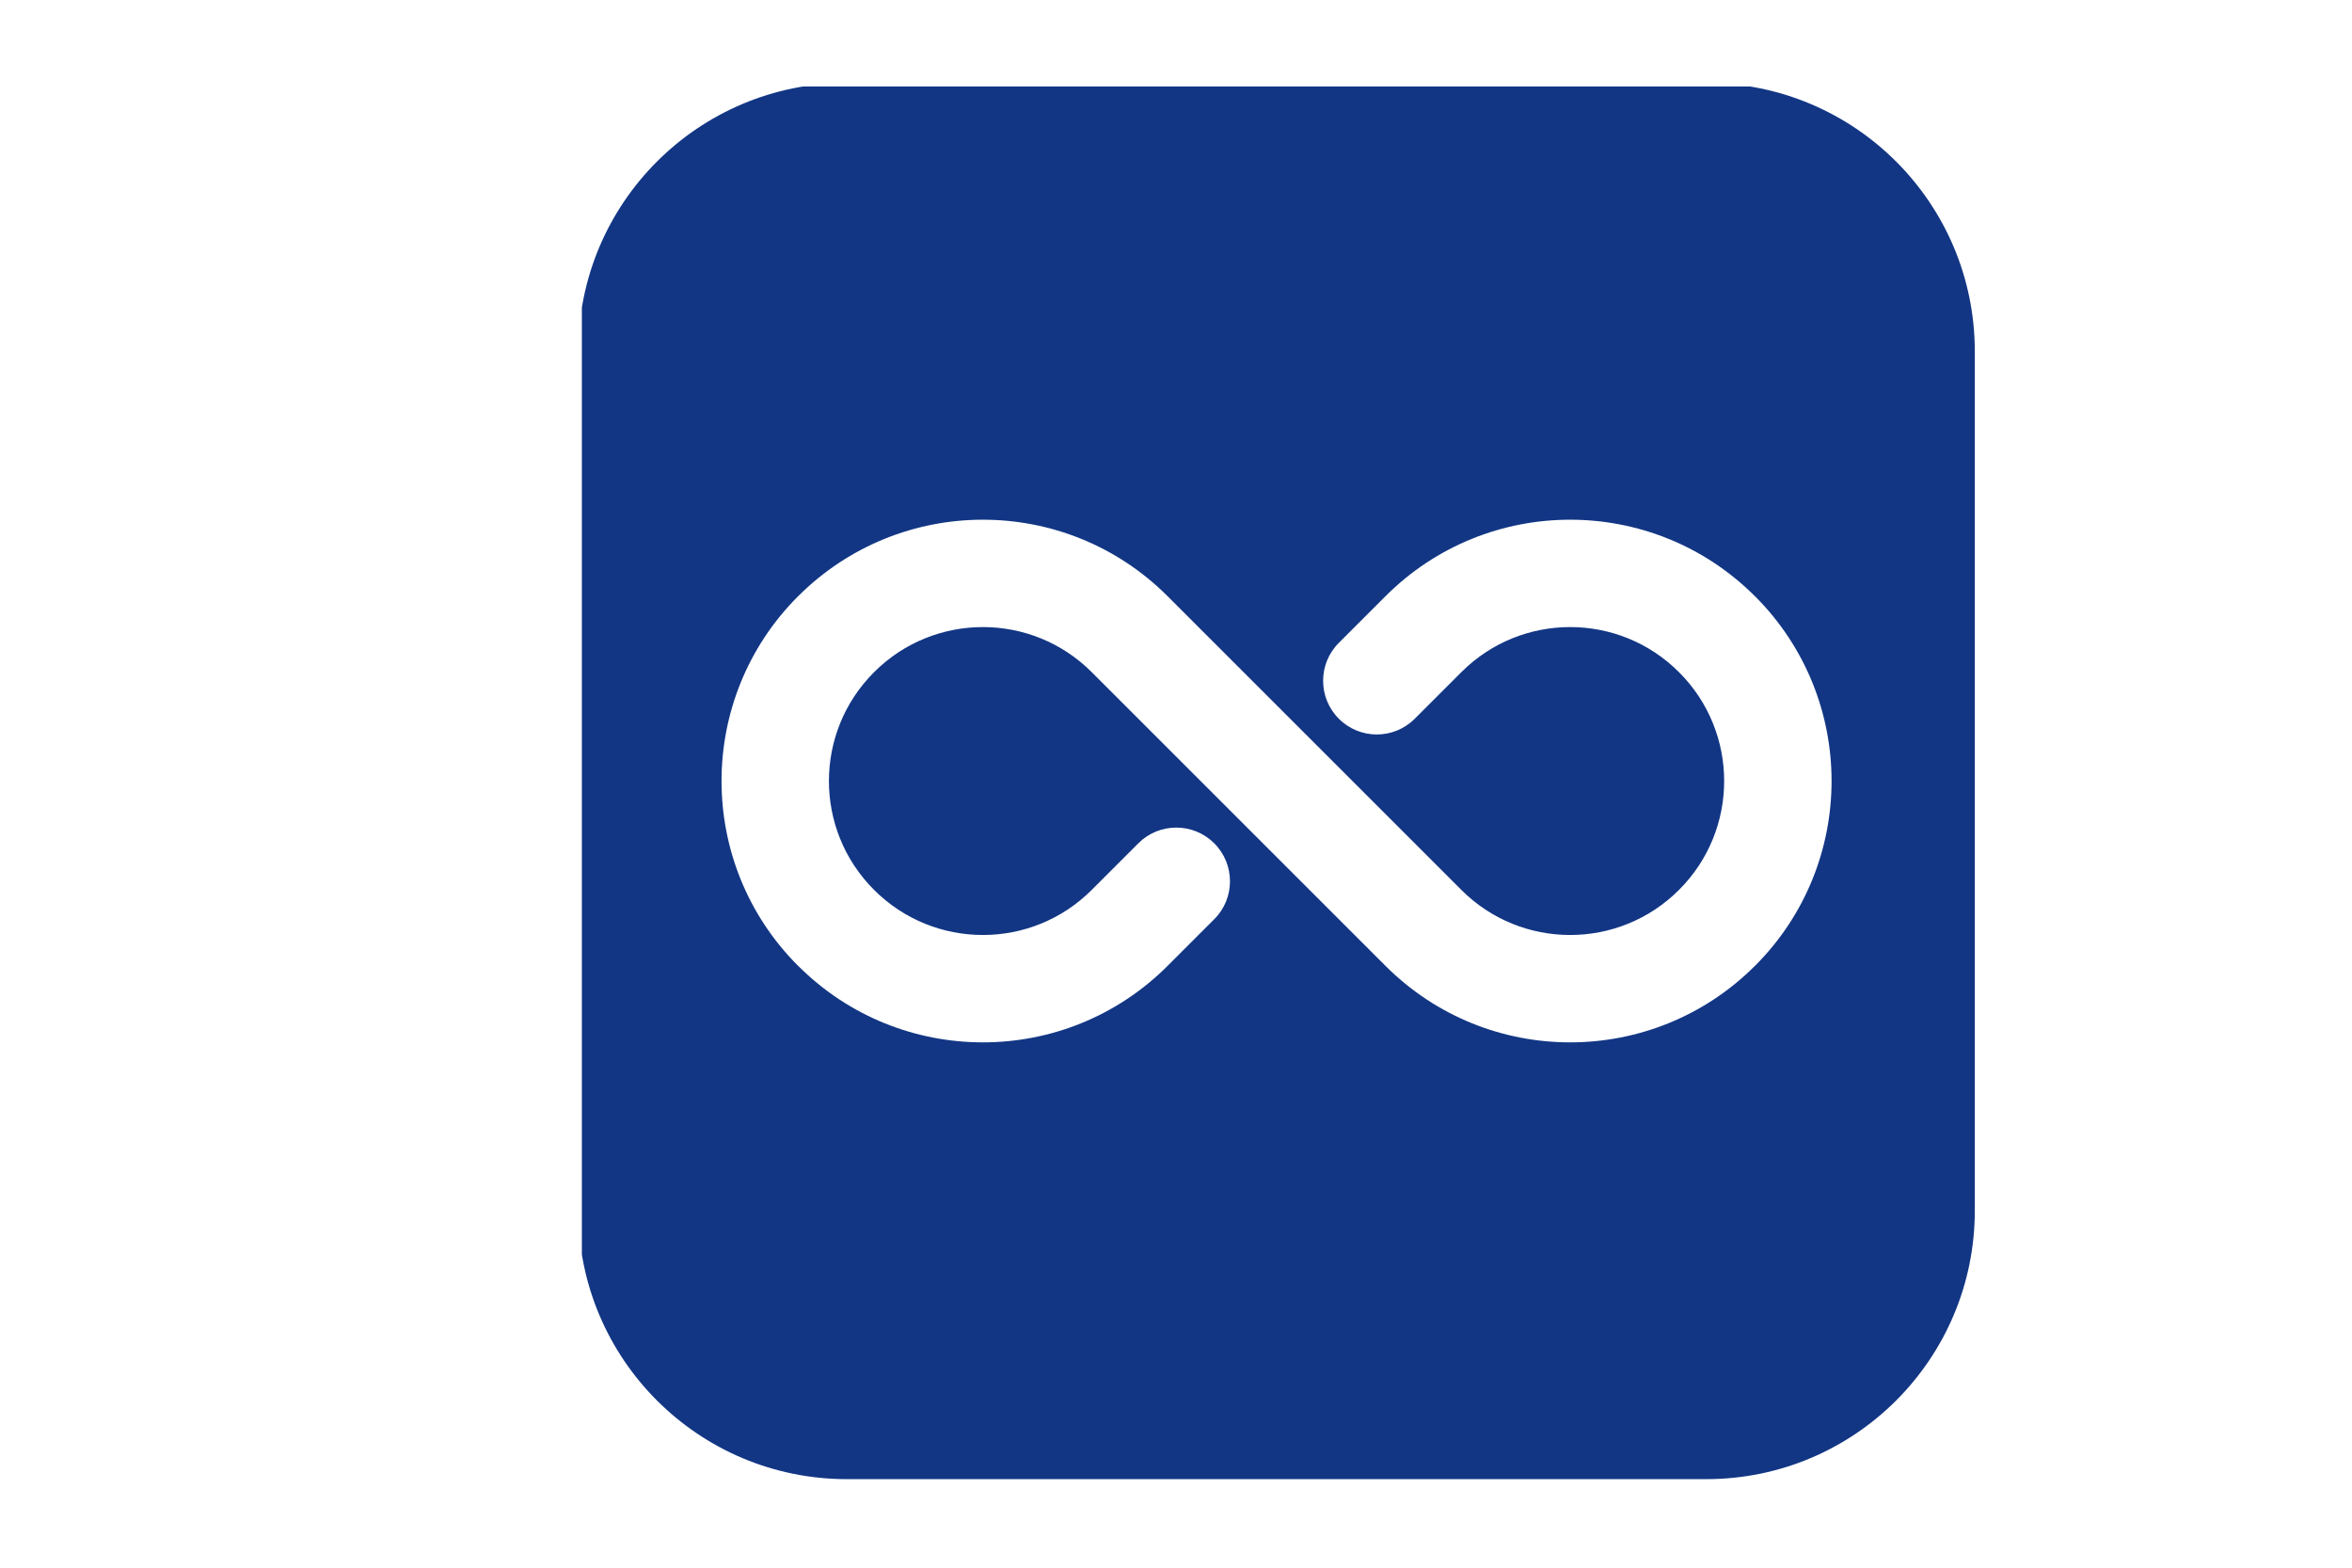 <svg xmlns="http://www.w3.org/2000/svg" xmlns:xlink="http://www.w3.org/1999/xlink" width="576" zoomAndPan="magnify" viewBox="0 0 432 288" height="384" preserveAspectRatio="xMidYMid meet" version="1.0"><defs><clipPath id="cc12086437"><path d="M 106.875 15.891 L 363 15.891 L 363 272 L 106.875 272 Z M 106.875 15.891 " clip-rule="nonzero"/></clipPath></defs><g clip-path="url(#cc12086437)"><path fill="#123684" d="M 362.719 64.562 C 362.719 37.32 340.633 15.234 313.391 15.234 L 155.543 15.234 C 128.301 15.234 106.219 37.32 106.219 64.562 L 106.219 222.406 C 106.219 249.648 128.301 271.734 155.543 271.734 L 313.391 271.734 C 340.633 271.734 362.719 249.648 362.719 222.406 Z M 268.418 163.492 L 214.461 109.535 C 195.73 90.789 165.344 90.789 146.598 109.535 C 146.598 109.535 146.586 109.547 146.574 109.547 C 127.844 128.293 127.844 158.676 146.574 177.422 C 146.586 177.422 146.598 177.434 146.598 177.434 C 165.344 196.18 195.73 196.18 214.461 177.434 C 217.367 174.539 220.262 171.645 223.023 168.871 C 226.879 165.031 226.879 158.77 223.023 154.926 C 219.184 151.074 212.922 151.074 209.078 154.926 C 206.305 157.691 203.41 160.582 200.516 163.492 C 189.48 174.527 171.59 174.527 160.555 163.492 C 160.543 163.477 160.543 163.465 160.527 163.465 C 149.492 152.43 149.492 134.539 160.527 123.504 C 160.543 123.504 160.543 123.488 160.555 123.477 C 171.59 112.441 189.48 112.441 200.516 123.477 L 254.473 177.434 C 273.203 196.18 303.59 196.18 322.336 177.434 C 322.336 177.434 322.348 177.422 322.359 177.422 C 341.094 158.676 341.094 128.293 322.359 109.547 C 322.348 109.547 322.336 109.535 322.336 109.535 C 303.59 90.789 273.203 90.789 254.473 109.535 C 251.566 112.426 248.672 115.32 245.91 118.098 C 242.059 121.938 242.059 128.199 245.91 132.039 C 249.75 135.895 256.012 135.895 259.855 132.039 C 262.629 129.277 265.523 126.383 268.418 123.477 C 279.453 112.441 297.344 112.441 308.379 123.477 C 308.391 123.488 308.391 123.504 308.406 123.504 C 319.441 134.539 319.441 152.43 308.406 163.465 C 308.391 163.465 308.391 163.477 308.379 163.492 C 297.344 174.527 279.453 174.527 268.418 163.492 Z M 268.418 163.492 " fill-opacity="1" fill-rule="evenodd"/></g></svg>